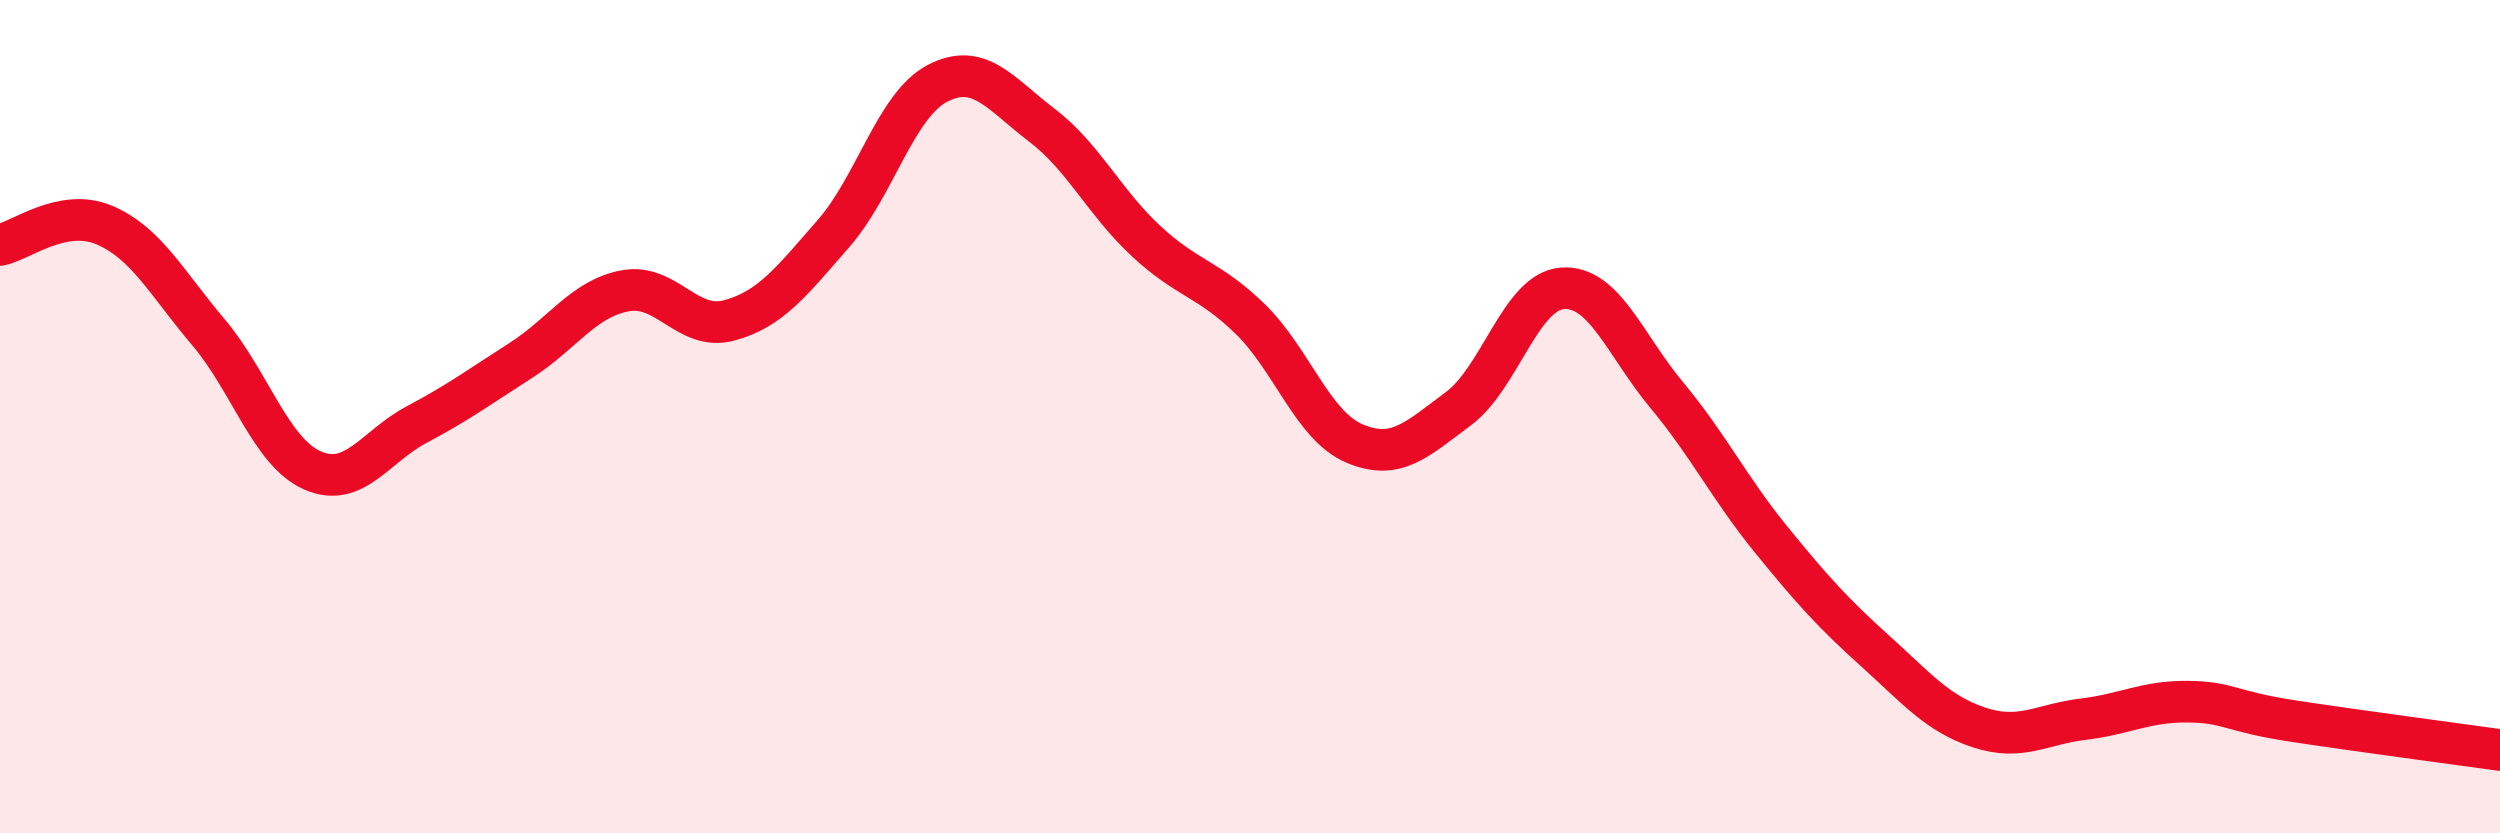 
    <svg width="60" height="20" viewBox="0 0 60 20" xmlns="http://www.w3.org/2000/svg">
      <path
        d="M 0,5.88 C 0.5,5.78 1.5,4.98 2.5,5.4 C 3.5,5.82 4,6.79 5,7.97 C 6,9.15 6.5,10.85 7.5,11.29 C 8.5,11.73 9,10.72 10,10.19 C 11,9.66 11.5,9.29 12.5,8.65 C 13.5,8.01 14,7.17 15,6.98 C 16,6.79 16.5,7.96 17.5,7.69 C 18.5,7.42 19,6.75 20,5.61 C 21,4.47 21.5,2.52 22.5,2 C 23.5,1.48 24,2.24 25,3 C 26,3.76 26.5,4.85 27.5,5.78 C 28.5,6.71 29,6.68 30,7.65 C 31,8.62 31.5,10.21 32.5,10.64 C 33.5,11.07 34,10.55 35,9.81 C 36,9.07 36.5,6.99 37.5,6.92 C 38.5,6.85 39,8.28 40,9.48 C 41,10.68 41.5,11.71 42.5,12.94 C 43.5,14.17 44,14.72 45,15.62 C 46,16.52 46.5,17.13 47.5,17.46 C 48.5,17.79 49,17.38 50,17.26 C 51,17.14 51.5,16.83 52.5,16.84 C 53.5,16.85 53.5,17.07 55,17.3 C 56.5,17.53 59,17.86 60,18L60 20L0 20Z"
        fill="#EB0A25"
        opacity="0.1"
        stroke-linecap="round"
        stroke-linejoin="round"
      />
      <path
        d="M 0,5.88 C 0.5,5.78 1.5,4.98 2.5,5.4 C 3.5,5.82 4,6.79 5,7.97 C 6,9.15 6.5,10.85 7.5,11.29 C 8.5,11.73 9,10.72 10,10.19 C 11,9.66 11.5,9.29 12.5,8.65 C 13.5,8.01 14,7.17 15,6.98 C 16,6.79 16.5,7.96 17.5,7.69 C 18.5,7.42 19,6.75 20,5.61 C 21,4.47 21.5,2.52 22.5,2 C 23.5,1.48 24,2.24 25,3 C 26,3.76 26.5,4.85 27.5,5.78 C 28.5,6.71 29,6.68 30,7.65 C 31,8.62 31.5,10.21 32.5,10.64 C 33.5,11.07 34,10.55 35,9.81 C 36,9.07 36.5,6.99 37.5,6.92 C 38.5,6.85 39,8.28 40,9.48 C 41,10.68 41.5,11.71 42.5,12.94 C 43.5,14.17 44,14.72 45,15.62 C 46,16.52 46.5,17.13 47.5,17.46 C 48.5,17.79 49,17.38 50,17.26 C 51,17.14 51.5,16.83 52.5,16.84 C 53.5,16.85 53.5,17.07 55,17.3 C 56.5,17.53 59,17.86 60,18"
        stroke="#EB0A25"
        stroke-width="1"
        fill="none"
        stroke-linecap="round"
        stroke-linejoin="round"
      />
    </svg>
  